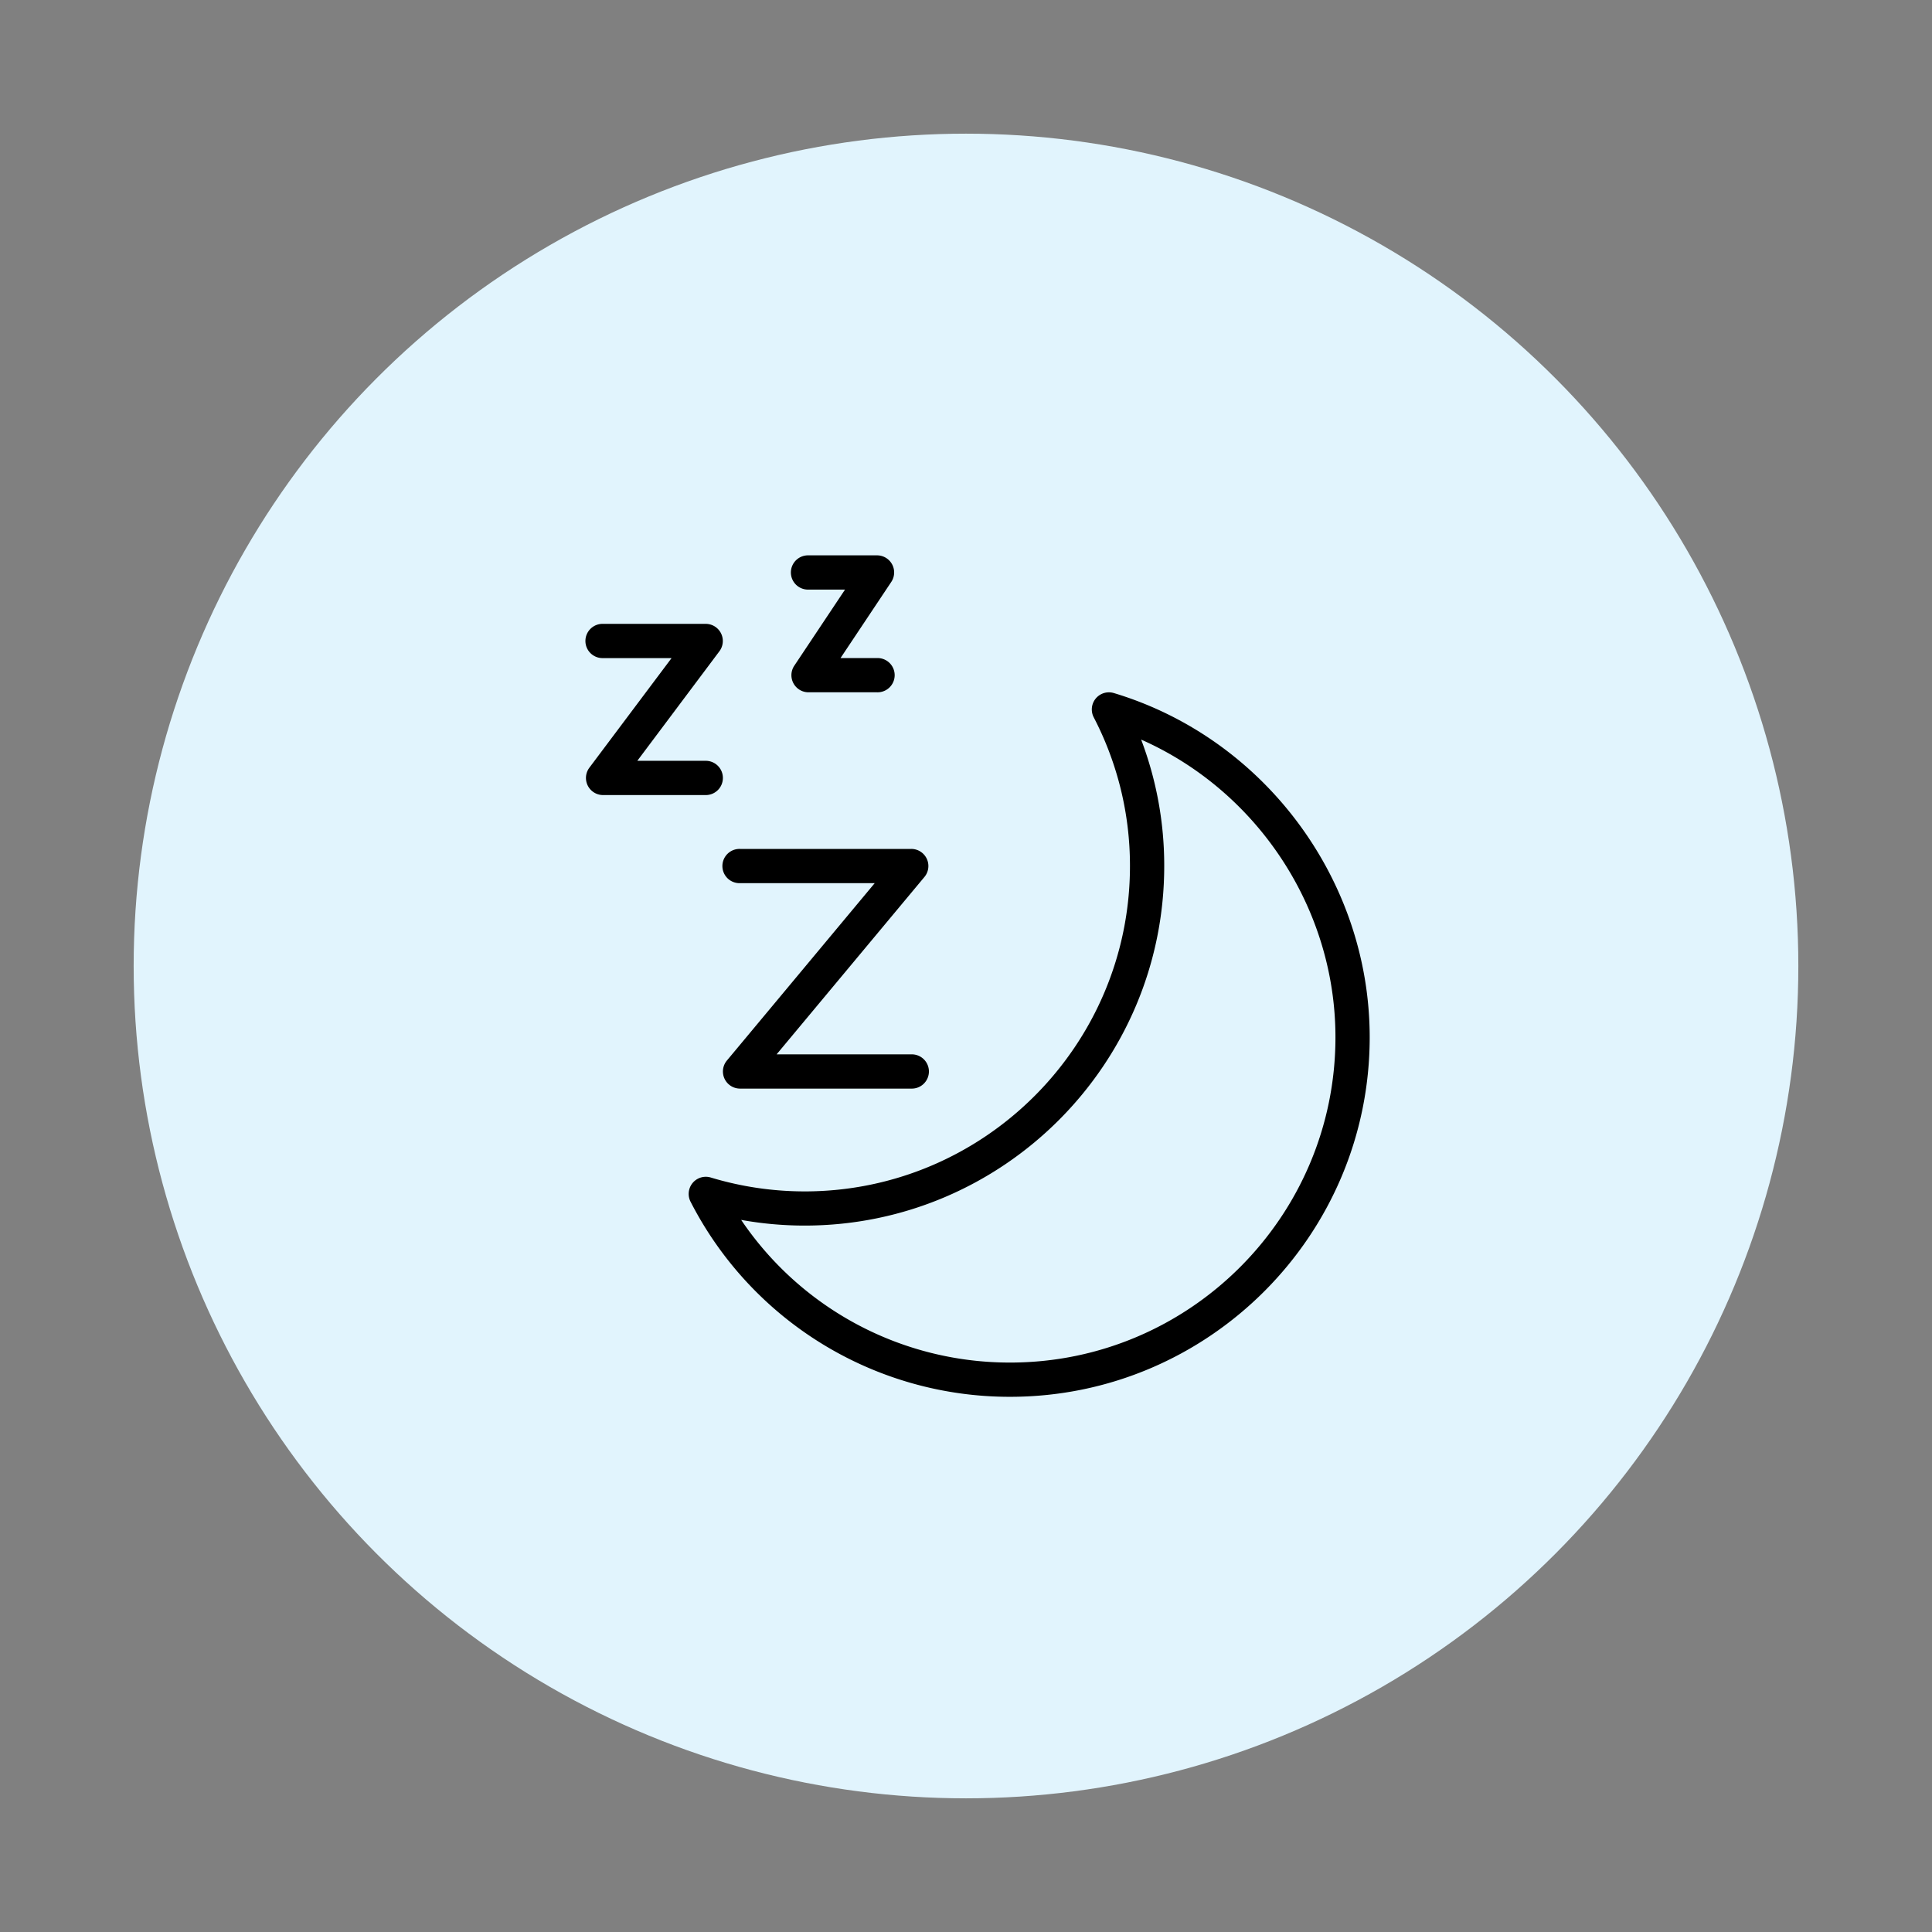 <svg xmlns="http://www.w3.org/2000/svg" id="Layer_1" data-name="Layer 1" viewBox="0 0 1200 1200"><rect x="0" y="0" width="1200" height="1200" fill="#808080" stroke="none"/><defs><style>.cls-1{fill:#e1f4fd;}</style></defs><circle class="cls-1" cx="600" cy="600" r="516.98"></circle><path d="M691.84,430.47a10.63,10.63,0,0,0-12.51,15.06,199.52,199.52,0,0,1,22.51,92.38C701.84,649.32,611.2,740,499.78,740a201.57,201.57,0,0,1-58.33-8.63,10.64,10.64,0,0,0-12.52,15.06A222.61,222.61,0,0,0,627.41,867.58c123.14,0,223.33-100.19,223.33-223.33C850.74,546.55,785.4,458.63,691.84,430.47ZM627.41,846.31A201.15,201.15,0,0,1,460.35,757.7a222.13,222.13,0,0,0,39.44,3.53c123.14,0,223.33-100.18,223.33-223.33a220,220,0,0,0-14.34-78.53c72.12,31.9,120.69,104.75,120.69,184.88C829.47,755.67,738.82,846.31,627.41,846.31Z"></path><path d="M459.66,548.55H543.3L451.49,658.71a10.63,10.63,0,0,0,8.17,17.44H566a10.64,10.64,0,1,0,0-21.27H482.36l91.81-110.16A10.63,10.63,0,0,0,566,527.28H459.66a10.64,10.64,0,1,0,0,21.27Z"></path><path d="M449,483.19a10.64,10.64,0,0,0-10.63-10.64H395.85l51-68.06a10.64,10.64,0,0,0-8.51-17H374.58a10.64,10.64,0,1,0,0,21.27h42.54l-51.05,68.07a10.63,10.63,0,0,0,8.51,17h63.81A10.62,10.62,0,0,0,449,483.19Z"></path><path d="M502.2,366.21h22.66l-31.51,47.27A10.62,10.62,0,0,0,502.2,430h42.53a10.64,10.64,0,1,0,0-21.27H522.07l31.51-47.27a10.62,10.62,0,0,0-8.85-16.52H502.2a10.64,10.64,0,1,0,0,21.27Z"></path></svg>